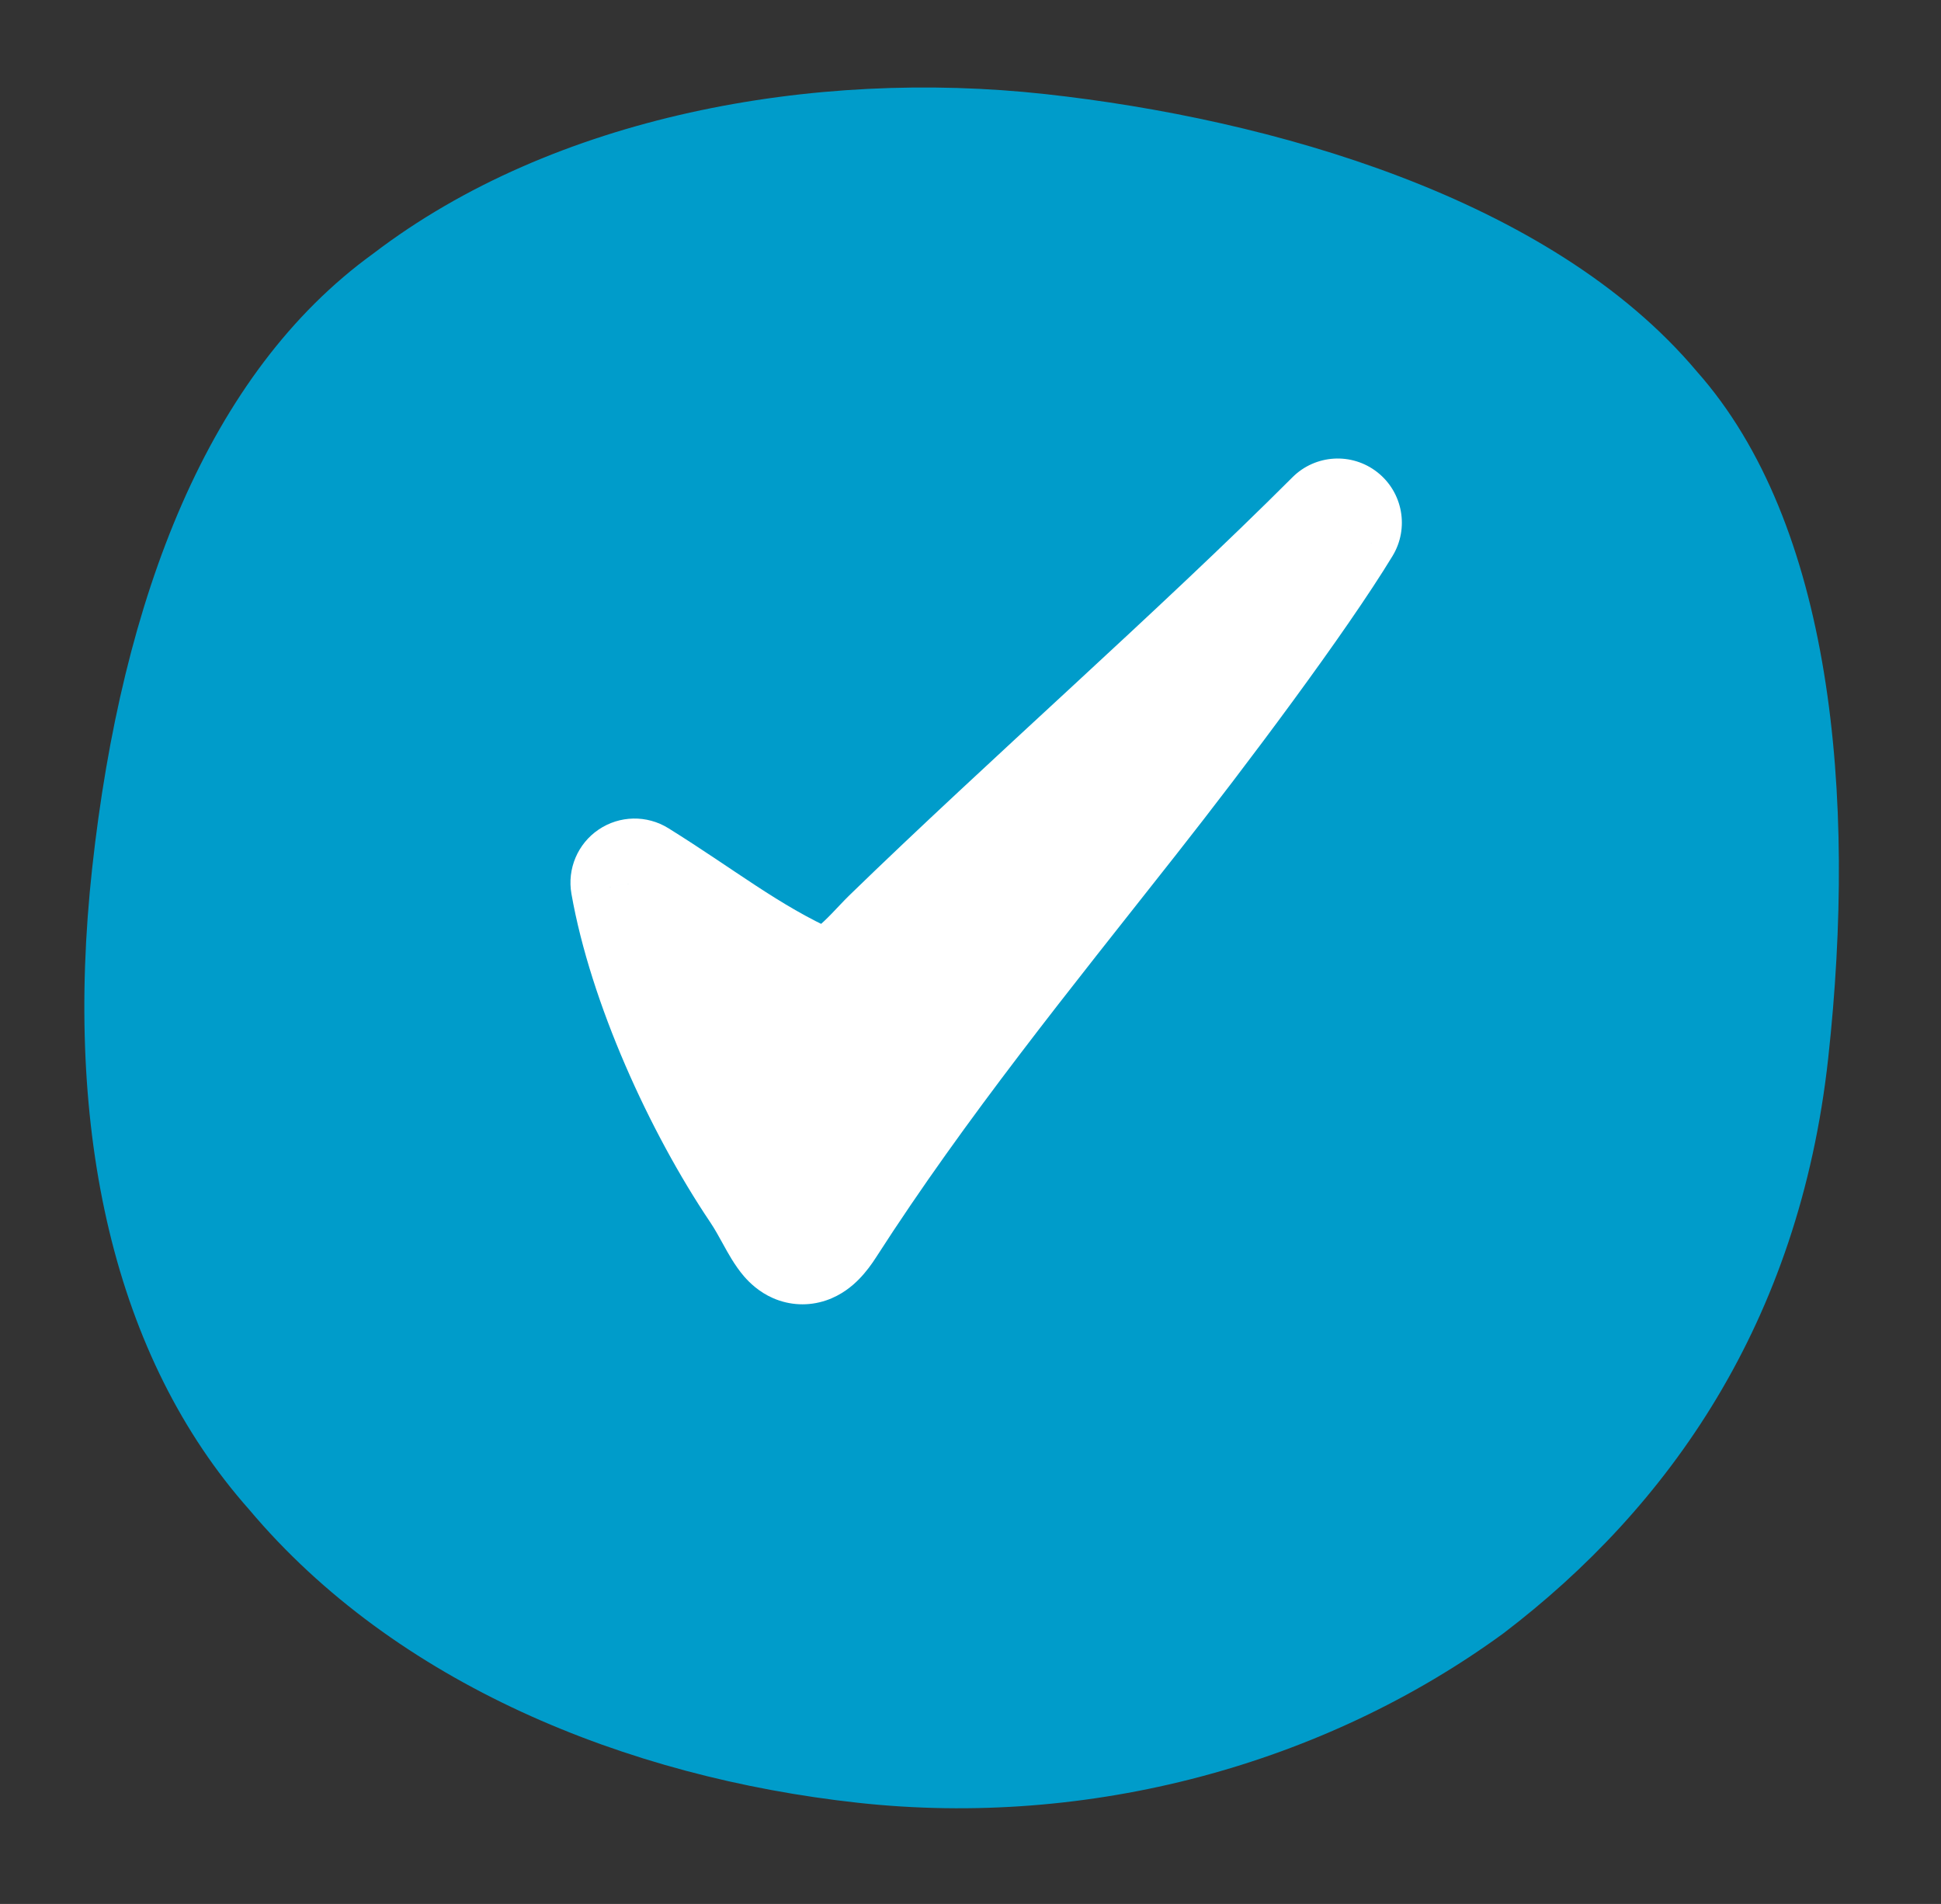 <svg width="52" height="51" viewBox="0 0 52 51" fill="none" xmlns="http://www.w3.org/2000/svg">
<rect x="0" y="0" width="52" height="51" fill="#333333" stroke="none"/>
<path d="M2.47 23.248C1.693 30.332 3.062 36.364 6.676 40.437C10.595 45.094 16.779 47.61 22.981 48.29C29.182 48.97 35.459 47.269 40.275 43.753C44.706 40.379 48.201 35.432 48.978 28.348C49.755 21.265 49.072 14.021 45.458 9.949C41.539 5.291 34.018 3.18 28 2.52C21.798 1.84 14.831 3.098 9.996 6.795C5.585 9.988 3.266 15.983 2.47 23.248Z" fill="#009CCA"/>
<path d="M20.451 31.779C18.924 29.509 17.465 26.276 17 23.644C18.562 24.617 20.037 25.766 21.71 26.509C22.55 26.883 23.471 25.682 23.952 25.214C27.633 21.637 32.201 17.637 35.838 14C34.642 15.97 32.033 19.451 30.144 21.849C27.338 25.413 24.488 28.92 22.034 32.739C21.314 33.858 21.145 32.811 20.451 31.779Z" fill="white"/>
<path d="M17 23.644L17.908 22.186C17.332 21.827 16.6 21.841 16.038 22.221C15.476 22.6 15.191 23.275 15.309 23.943L17 23.644ZM20.451 31.779L21.876 30.821L21.876 30.821L20.451 31.779ZM22.034 32.739L23.478 33.668L23.478 33.668L22.034 32.739ZM30.144 21.849L28.795 20.787L28.795 20.787L30.144 21.849ZM35.838 14L37.307 14.892C37.758 14.149 37.583 13.186 36.899 12.649C36.215 12.112 35.238 12.171 34.624 12.786L35.838 14ZM21.71 26.509L21.012 28.079L21.012 28.079L21.71 26.509ZM23.952 25.214L22.755 23.982L22.755 23.982L23.952 25.214ZM15.309 23.943C15.824 26.864 17.398 30.318 19.026 32.738L21.876 30.821C20.449 28.699 19.105 25.689 18.692 23.345L15.309 23.943ZM19.026 32.738C19.149 32.921 19.252 33.11 19.386 33.352C19.482 33.526 19.683 33.902 19.938 34.195C20.078 34.355 20.331 34.608 20.715 34.775C21.156 34.966 21.655 34.994 22.129 34.834C22.545 34.694 22.837 34.445 23.015 34.263C23.201 34.073 23.354 33.862 23.478 33.668L20.589 31.81C20.534 31.895 20.523 31.897 20.56 31.86C20.588 31.831 20.743 31.676 21.031 31.579C21.377 31.462 21.757 31.482 22.084 31.624C22.354 31.741 22.497 31.902 22.527 31.936C22.564 31.979 22.567 31.992 22.532 31.934C22.498 31.88 22.457 31.807 22.394 31.692C22.278 31.483 22.1 31.153 21.876 30.821L19.026 32.738ZM23.478 33.668C25.877 29.936 28.662 26.508 31.494 22.912L28.795 20.787C26.014 24.318 23.099 27.905 20.589 31.81L23.478 33.668ZM31.494 22.912C33.381 20.516 36.05 16.961 37.307 14.892L34.37 13.109C33.234 14.979 30.686 18.386 28.795 20.787L31.494 22.912ZM16.092 25.102C17.441 25.942 19.2 27.274 21.012 28.079L22.407 24.94C20.875 24.259 19.684 23.292 17.908 22.186L16.092 25.102ZM21.012 28.079C22.392 28.692 23.573 27.886 24.029 27.526C24.502 27.153 25.107 26.487 25.149 26.446L22.755 23.982C22.667 24.068 22.578 24.161 22.506 24.237C22.426 24.322 22.358 24.393 22.283 24.471C22.133 24.626 22.009 24.744 21.901 24.829C21.784 24.921 21.762 24.914 21.826 24.893C21.925 24.862 22.155 24.828 22.407 24.94L21.012 28.079ZM25.149 26.446C26.97 24.676 29.013 22.8 31.078 20.891C33.133 18.99 35.208 17.06 37.053 15.215L34.624 12.786C32.832 14.577 30.804 16.465 28.745 18.368C26.697 20.262 24.615 22.175 22.755 23.982L25.149 26.446Z" fill="white"/>
</svg>
